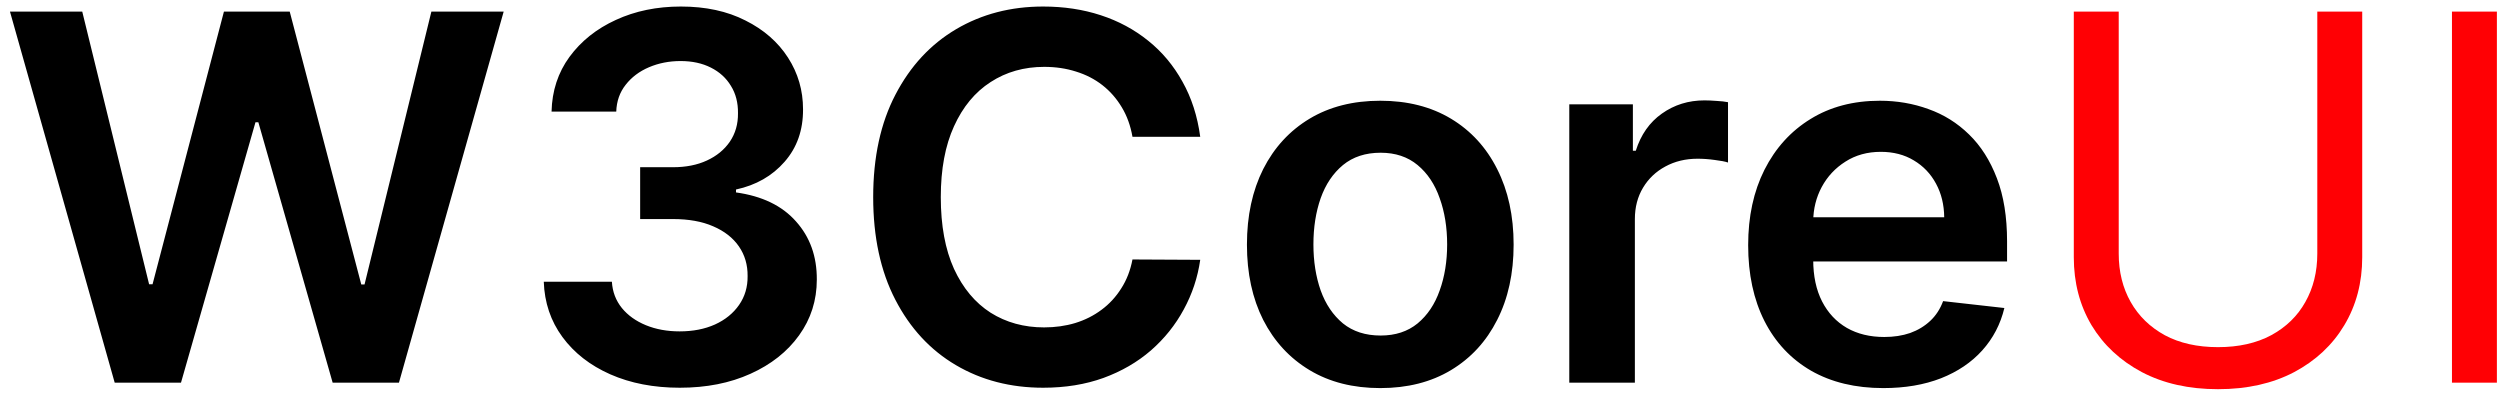 <svg width="98" height="16" viewBox="0 0 98 16" fill="none" xmlns="http://www.w3.org/2000/svg">
<path d="M4.496 15L0.391 0.455H3.224L5.845 11.143H5.98L8.778 0.455H11.357L14.162 11.151H14.29L16.91 0.455H19.744L15.639 15H13.04L10.128 4.794H10.014L7.095 15H4.496ZM26.649 15.199C25.627 15.199 24.718 15.024 23.922 14.673C23.131 14.323 22.506 13.835 22.047 13.21C21.588 12.585 21.344 11.863 21.316 11.044H23.986C24.01 11.437 24.14 11.78 24.377 12.074C24.613 12.363 24.928 12.588 25.321 12.749C25.714 12.91 26.155 12.99 26.642 12.99C27.163 12.99 27.625 12.9 28.027 12.72C28.43 12.536 28.745 12.28 28.972 11.953C29.199 11.626 29.311 11.25 29.306 10.824C29.311 10.383 29.197 9.995 28.965 9.659C28.733 9.323 28.397 9.06 27.956 8.871C27.521 8.681 26.995 8.587 26.38 8.587H25.094V6.555H26.38C26.886 6.555 27.329 6.468 27.708 6.293C28.091 6.117 28.392 5.871 28.61 5.554C28.828 5.232 28.934 4.86 28.929 4.439C28.934 4.027 28.842 3.67 28.652 3.366C28.468 3.059 28.205 2.82 27.864 2.649C27.528 2.479 27.133 2.393 26.678 2.393C26.233 2.393 25.821 2.474 25.442 2.635C25.063 2.796 24.758 3.026 24.526 3.324C24.294 3.617 24.171 3.968 24.157 4.375H21.621C21.64 3.561 21.874 2.846 22.324 2.23C22.779 1.61 23.385 1.127 24.142 0.781C24.9 0.431 25.75 0.256 26.692 0.256C27.663 0.256 28.506 0.438 29.221 0.803C29.94 1.162 30.497 1.648 30.89 2.259C31.283 2.869 31.479 3.544 31.479 4.283C31.484 5.102 31.242 5.788 30.755 6.342C30.272 6.896 29.637 7.259 28.851 7.429V7.543C29.874 7.685 30.658 8.063 31.202 8.679C31.751 9.29 32.024 10.05 32.019 10.959C32.019 11.773 31.787 12.502 31.323 13.146C30.863 13.786 30.229 14.287 29.419 14.652C28.614 15.017 27.691 15.199 26.649 15.199ZM47.049 5.362H44.393C44.317 4.927 44.177 4.541 43.974 4.205C43.77 3.864 43.517 3.575 43.214 3.338C42.911 3.101 42.565 2.924 42.177 2.805C41.793 2.682 41.379 2.621 40.934 2.621C40.143 2.621 39.443 2.82 38.832 3.217C38.221 3.61 37.743 4.188 37.397 4.95C37.051 5.708 36.879 6.634 36.879 7.727C36.879 8.84 37.051 9.777 37.397 10.54C37.747 11.297 38.226 11.87 38.832 12.258C39.443 12.642 40.141 12.834 40.927 12.834C41.362 12.834 41.77 12.777 42.148 12.663C42.532 12.545 42.875 12.372 43.178 12.145C43.486 11.918 43.744 11.638 43.952 11.307C44.166 10.975 44.312 10.597 44.393 10.171L47.049 10.185C46.95 10.876 46.734 11.525 46.403 12.131C46.076 12.737 45.648 13.272 45.117 13.736C44.587 14.195 43.967 14.555 43.256 14.815C42.546 15.071 41.758 15.199 40.891 15.199C39.613 15.199 38.472 14.903 37.468 14.311C36.464 13.719 35.673 12.865 35.096 11.747C34.518 10.63 34.229 9.29 34.229 7.727C34.229 6.16 34.521 4.82 35.103 3.707C35.685 2.59 36.478 1.735 37.482 1.143C38.486 0.552 39.622 0.256 40.891 0.256C41.701 0.256 42.454 0.369 43.15 0.597C43.846 0.824 44.466 1.158 45.011 1.598C45.555 2.034 46.003 2.569 46.353 3.203C46.708 3.833 46.94 4.553 47.049 5.362ZM54.107 15.213C53.041 15.213 52.118 14.979 51.337 14.51C50.556 14.041 49.95 13.385 49.519 12.543C49.093 11.7 48.88 10.715 48.88 9.588C48.88 8.461 49.093 7.474 49.519 6.626C49.95 5.779 50.556 5.121 51.337 4.652C52.118 4.183 53.041 3.949 54.107 3.949C55.172 3.949 56.096 4.183 56.877 4.652C57.658 5.121 58.262 5.779 58.688 6.626C59.119 7.474 59.334 8.461 59.334 9.588C59.334 10.715 59.119 11.7 58.688 12.543C58.262 13.385 57.658 14.041 56.877 14.51C56.096 14.979 55.172 15.213 54.107 15.213ZM54.121 13.153C54.699 13.153 55.182 12.995 55.57 12.678C55.958 12.356 56.247 11.925 56.436 11.385C56.631 10.845 56.728 10.244 56.728 9.581C56.728 8.913 56.631 8.31 56.436 7.77C56.247 7.225 55.958 6.792 55.57 6.47C55.182 6.148 54.699 5.987 54.121 5.987C53.529 5.987 53.037 6.148 52.644 6.47C52.256 6.792 51.964 7.225 51.77 7.77C51.581 8.31 51.486 8.913 51.486 9.581C51.486 10.244 51.581 10.845 51.77 11.385C51.964 11.925 52.256 12.356 52.644 12.678C53.037 12.995 53.529 13.153 54.121 13.153ZM61.516 15V4.091H64.009V5.909H64.123C64.322 5.279 64.663 4.794 65.146 4.453C65.633 4.107 66.19 3.935 66.815 3.935C66.957 3.935 67.115 3.942 67.29 3.956C67.47 3.965 67.62 3.982 67.738 4.006V6.371C67.629 6.333 67.456 6.3 67.219 6.271C66.987 6.238 66.763 6.222 66.545 6.222C66.076 6.222 65.655 6.323 65.281 6.527C64.911 6.726 64.62 7.003 64.407 7.358C64.194 7.713 64.087 8.123 64.087 8.587V15H61.516ZM73.826 15.213C72.733 15.213 71.788 14.986 70.993 14.531C70.202 14.072 69.593 13.423 69.167 12.585C68.741 11.742 68.528 10.751 68.528 9.609C68.528 8.487 68.741 7.502 69.167 6.655C69.598 5.803 70.2 5.14 70.971 4.666C71.743 4.188 72.65 3.949 73.691 3.949C74.364 3.949 74.998 4.058 75.595 4.276C76.196 4.489 76.726 4.82 77.186 5.27C77.65 5.72 78.014 6.293 78.279 6.989C78.545 7.68 78.677 8.504 78.677 9.46V10.249H69.735V8.516H76.213C76.208 8.023 76.101 7.585 75.893 7.202C75.685 6.813 75.394 6.508 75.019 6.286C74.65 6.063 74.219 5.952 73.727 5.952C73.201 5.952 72.74 6.08 72.342 6.335C71.944 6.586 71.634 6.918 71.412 7.33C71.194 7.737 71.082 8.184 71.078 8.672V10.185C71.078 10.819 71.194 11.364 71.426 11.818C71.658 12.268 71.982 12.614 72.399 12.855C72.816 13.092 73.303 13.21 73.862 13.21C74.236 13.21 74.575 13.158 74.877 13.054C75.18 12.945 75.443 12.787 75.666 12.578C75.888 12.37 76.056 12.112 76.17 11.804L78.571 12.074C78.419 12.708 78.13 13.262 77.704 13.736C77.283 14.204 76.743 14.569 76.085 14.829C75.427 15.085 74.674 15.213 73.826 15.213Z" fill="black"/>
<path d="M90.838 0.455H92.599V10.085C92.599 11.079 92.365 11.967 91.896 12.749C91.432 13.525 90.776 14.138 89.929 14.588C89.081 15.033 88.087 15.256 86.946 15.256C85.805 15.256 84.811 15.033 83.963 14.588C83.115 14.138 82.457 13.525 81.989 12.749C81.525 11.967 81.293 11.079 81.293 10.085V0.455H83.054V9.943C83.054 10.653 83.21 11.286 83.523 11.839C83.835 12.389 84.28 12.822 84.858 13.139C85.44 13.452 86.136 13.608 86.946 13.608C87.756 13.608 88.452 13.452 89.034 13.139C89.617 12.822 90.062 12.389 90.369 11.839C90.682 11.286 90.838 10.653 90.838 9.943V0.455ZM97.878 0.455V15H96.117V0.455H97.878Z" fill="#FF0004"/>
</svg>
